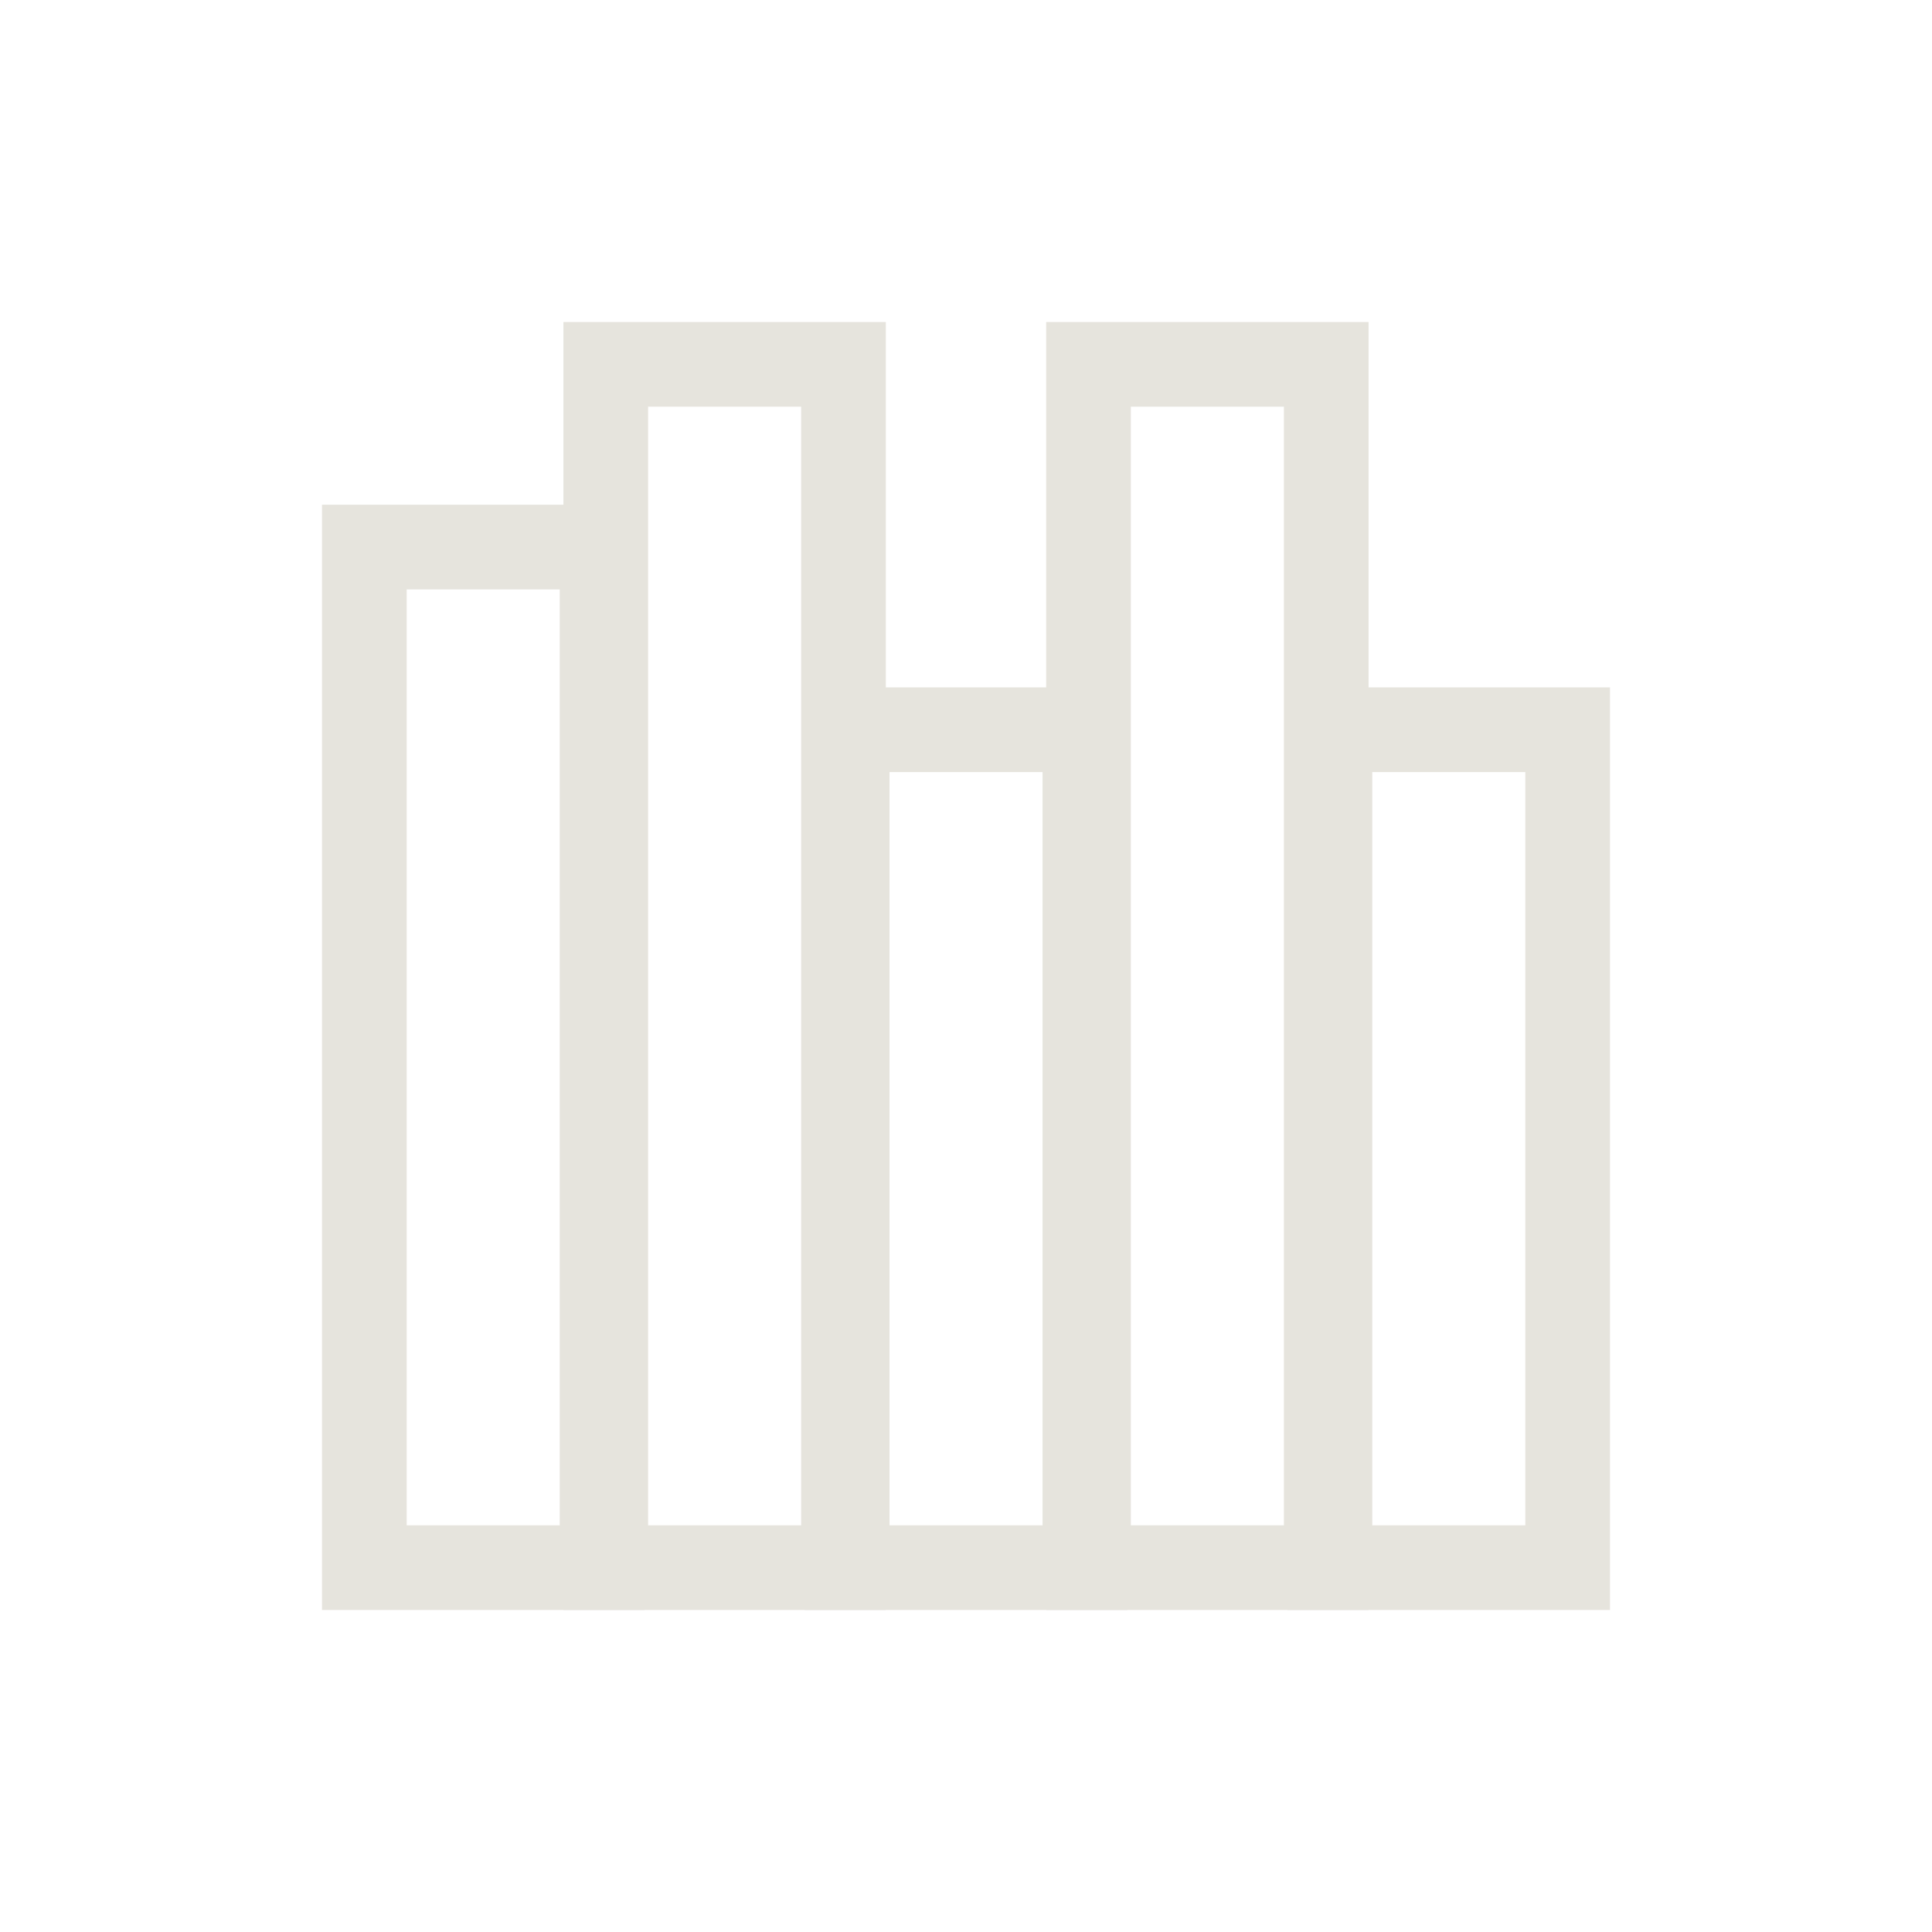 <?xml version="1.0" encoding="UTF-8" standalone="no"?>
<!-- Created with Inkscape (http://www.inkscape.org/) -->

<svg
   xmlns:dc="http://purl.org/dc/elements/1.1/"
   xmlns:cc="http://creativecommons.org/ns#"
   xmlns:rdf="http://www.w3.org/1999/02/22-rdf-syntax-ns#"
   xmlns:svg="http://www.w3.org/2000/svg"
   xmlns="http://www.w3.org/2000/svg"
   xmlns:sodipodi="http://sodipodi.sourceforge.net/DTD/sodipodi-0.dtd"
   xmlns:inkscape="http://www.inkscape.org/namespaces/inkscape"
   id="svg2"
   version="1.1"
   inkscape:version="0.92.3 (2405546, 2018-03-11)"
   width="24"
   height="24"
   sodipodi:docname="show_meters.svg"
   inkscape:export-filename="/home/olaf/src/cinelerra-gg/cin5/cinelerra-5.1/plugins/theme_neophyte/data/show_meters.png"
   inkscape:export-xdpi="96"
   inkscape:export-ydpi="96">
  <defs
     id="defs6">
    <inkscape:perspective
       sodipodi:type="inkscape:persp3d"
       inkscape:vp_x="0 : 0.5 : 1"
       inkscape:vp_y="0 : 1000 : 0"
       inkscape:vp_z="1 : 0.5 : 1"
       inkscape:persp3d-origin="0.5 : 0.33333333 : 1"
       id="perspective10" />
  </defs>
  <sodipodi:namedview
     pagecolor="#ffffff"
     bordercolor="#666666"
     borderopacity="1"
     objecttolerance="10"
     gridtolerance="10"
     guidetolerance="10"
     inkscape:pageopacity="0"
     inkscape:pageshadow="2"
     inkscape:window-width="1280"
     inkscape:window-height="721"
     id="namedview4"
     showgrid="false"
     inkscape:zoom="13.906433"
     inkscape:cx="-20.749186"
     inkscape:cy="11.333492"
     inkscape:window-x="0"
     inkscape:window-y="27"
     inkscape:window-maximized="1"
     inkscape:current-layer="svg2" />
  <path
     inkscape:connector-curvature="0"
     style="fill:none;stroke:#e6e4dd;stroke-width:1.052;stroke-linejoin:miter;stroke-miterlimit:4;stroke-opacity:1"
     d="M 4.526,6.796 H 7.479 V 19.474 H 4.526 Z"
     id="rect2818" />
  <path
     inkscape:connector-curvature="0"
     style="fill:none;stroke:#e6e4dd;stroke-width:1.052;stroke-linejoin:miter;stroke-miterlimit:4;stroke-opacity:1"
     d="M 7.525,4.526 H 10.478 V 19.474 H 7.525 Z"
     id="rect3592"
     sodipodi:nodetypes="ccccc" />
  <path
     inkscape:connector-curvature="0"
     style="fill:none;stroke:#e6e4dd;stroke-width:1.052;stroke-linejoin:miter;stroke-miterlimit:4;stroke-opacity:1"
     d="m 10.524,9.065 h 2.953 V 19.474 h -2.953 z"
     id="rect3594"
     sodipodi:nodetypes="ccccc" />
  <path
     inkscape:connector-curvature="0"
     style="fill:none;stroke:#e6e4dd;stroke-width:1.052;stroke-linejoin:miter;stroke-miterlimit:4;stroke-opacity:1"
     d="m 13.522,4.526 h 2.953 V 19.474 h -2.953 z"
     id="rect3596"
     sodipodi:nodetypes="ccccc" />
  <path
     inkscape:connector-curvature="0"
     style="fill:none;stroke:#e6e4dd;stroke-width:1.052;stroke-linejoin:miter;stroke-miterlimit:4;stroke-opacity:1"
     d="m 16.521,9.065 h 2.953 V 19.474 h -2.953 z"
     id="rect3598"
     sodipodi:nodetypes="ccccc" />
  <path
     inkscape:connector-curvature="0"
     inkscape:r_cy="true"
     inkscape:r_cx="true"
     style="color:#000000;display:inline;overflow:visible;visibility:visible;fill:#e6e4dd;fill-opacity:1;fill-rule:evenodd;stroke:none;stroke-width:2.021;marker:none"
     d="M -31.596,20.258 V 8.758 l 13,5.75 z"
     id="path3375-6-7-2-1-6-7-9-7-4"
     sodipodi:nodetypes="cccc" />
</svg>
